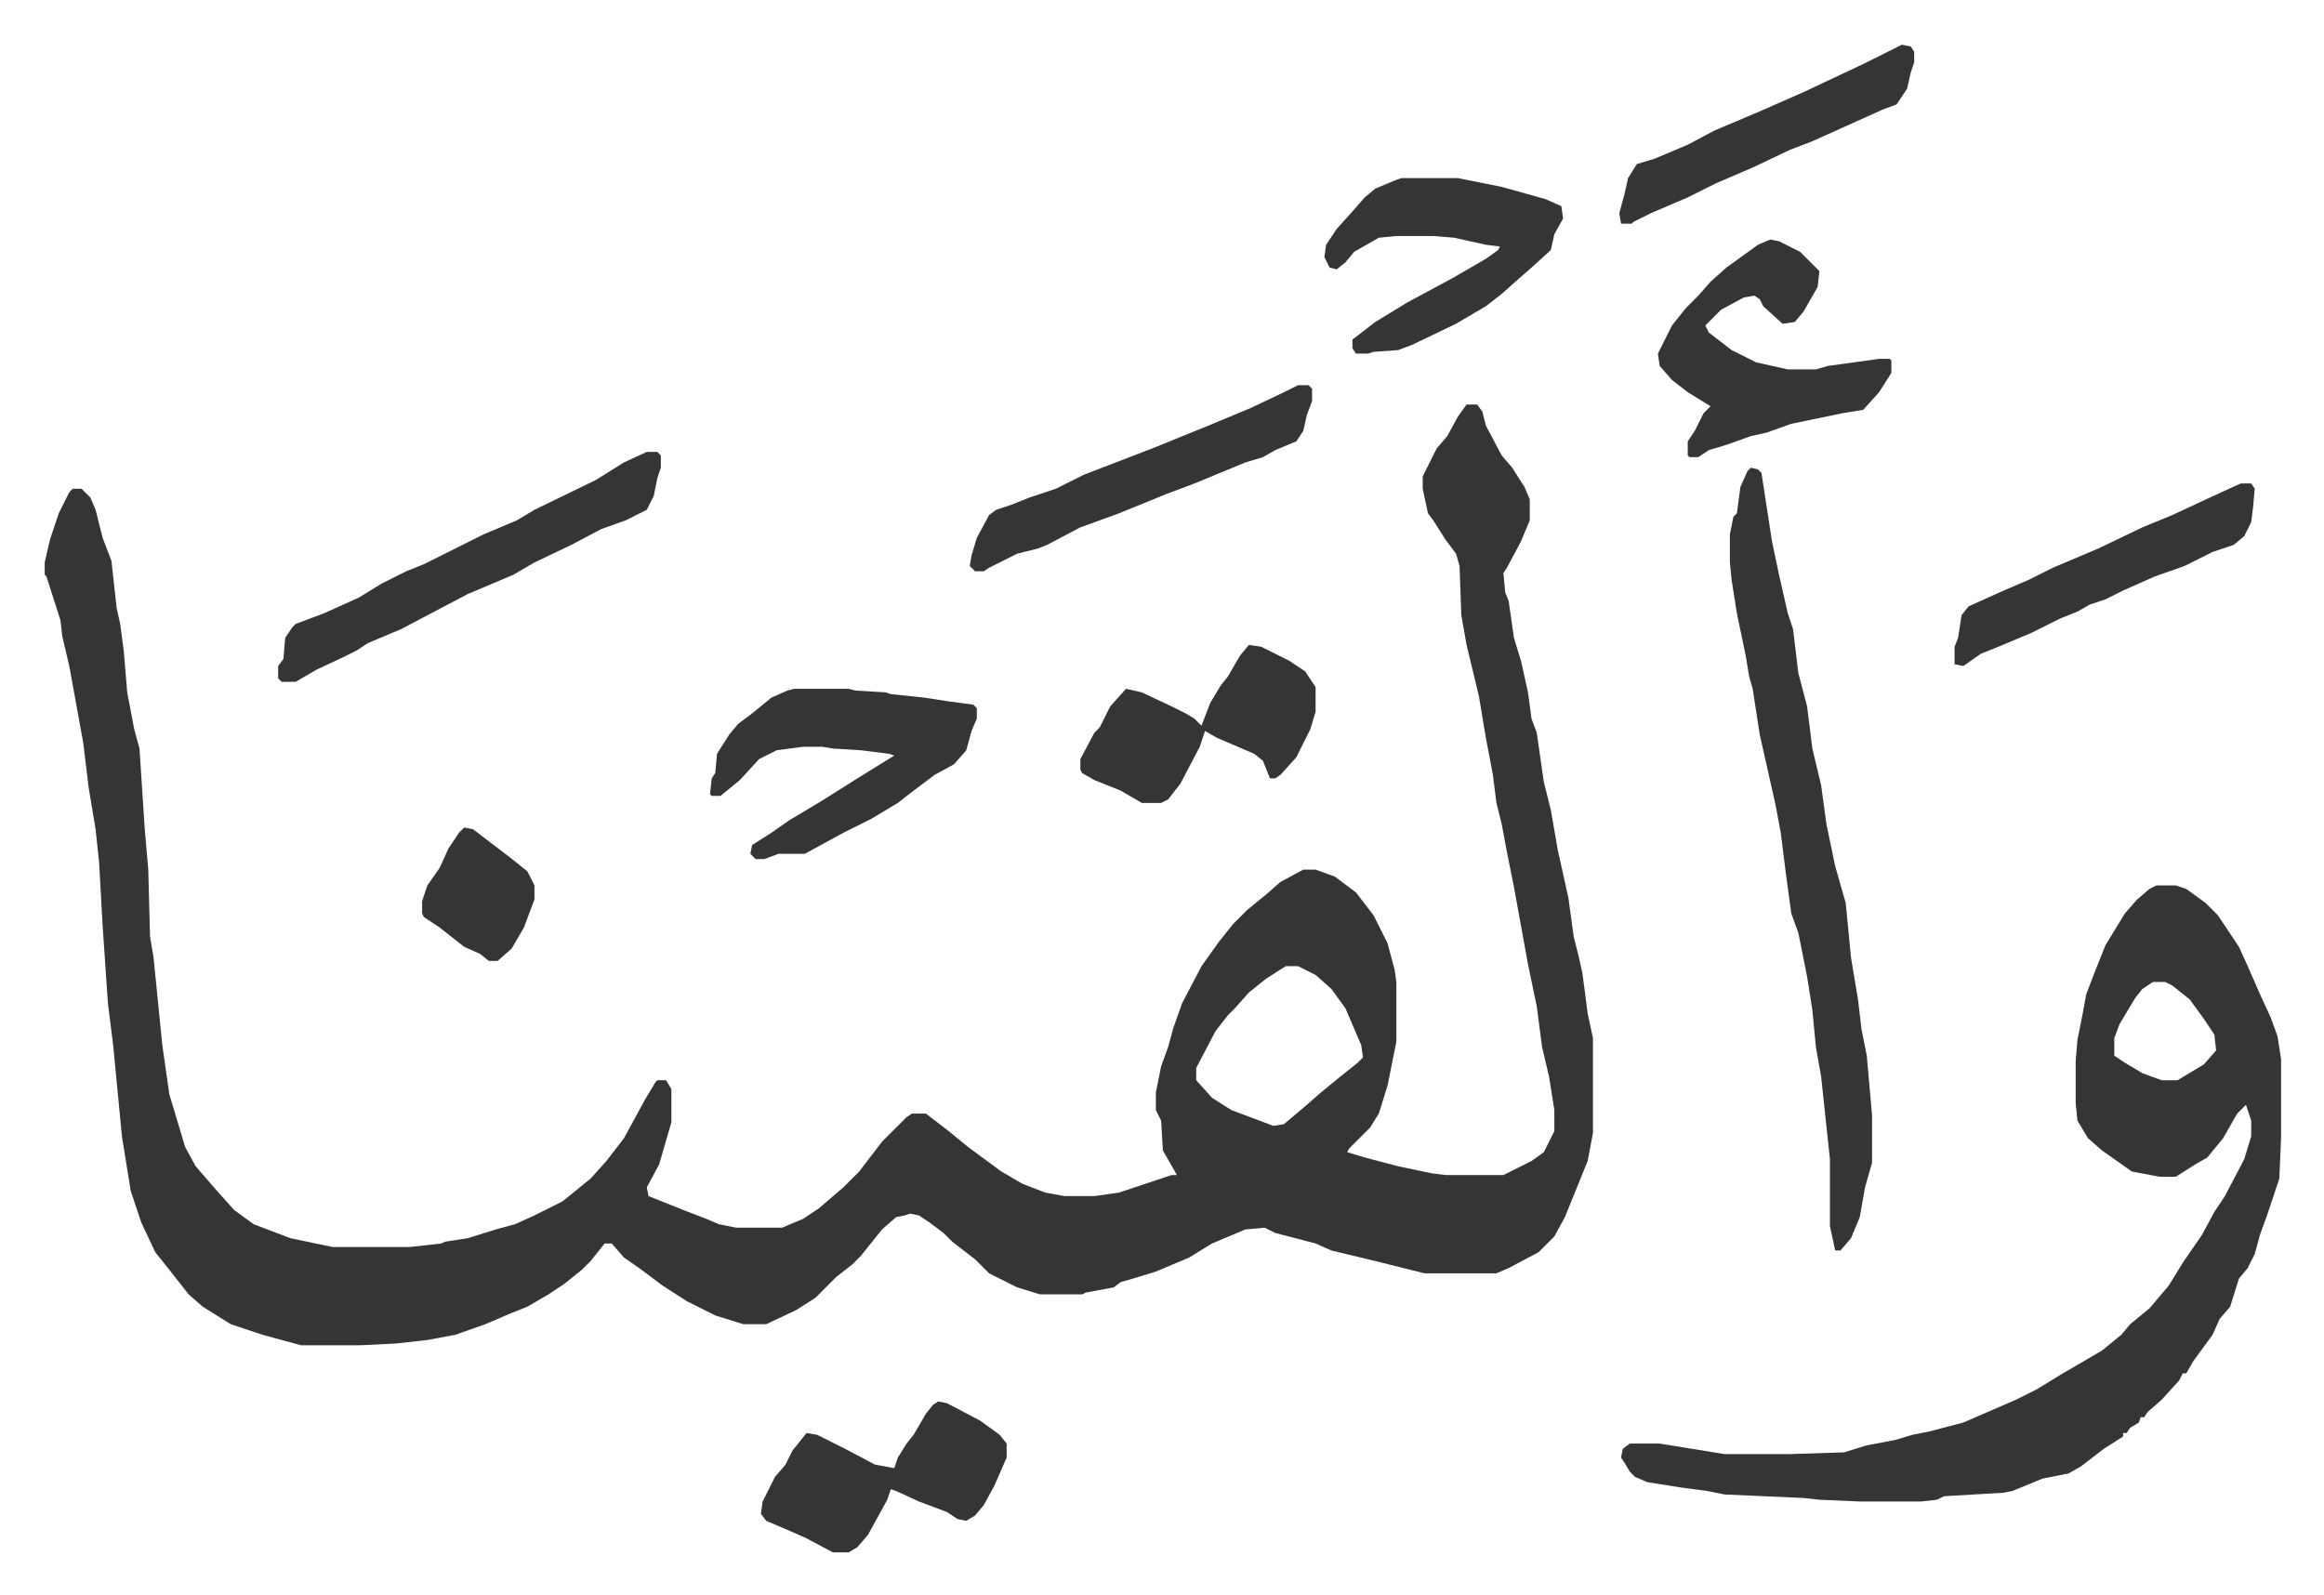 <svg xmlns="http://www.w3.org/2000/svg" role="img" viewBox="-25.46 240.54 1323.92 908.92"><path fill="#353535" id="rule_normal" d="M810 471h6l3 4 2 8 9 17 6 7 7 11 3 7v12l-5 12-8 15-2 3 1 11 2 5 3 21 4 13 4 18 2 15 3 8 4 28 4 16 4 23 4 18 2 9 3 22 3 12 2 9 3 23 3 14v54l-3 16-13 32-6 11-9 9-17 9-7 3h-41l-28-7-25-6-9-4-23-6-6-3-11 1-19 8-13 8-19 8-13 4-7 2-4 3-16 3-2 1h-24l-13-4-16-8-8-8-13-10-5-5-8-6-6-4-5-1-3 1-5 1-8 7-12 15-5 5-9 7-12 12-11 7-17 8h-13l-16-5-16-8-14-9-12-9-10-7-7-8h-4l-8 10-5 5-10 8-9 6-12 7-10 4-14 6-17 6-16 3-18 2-20 1h-34l-22-6-18-6-16-10-8-7-11-14-8-10-8-17-6-18-5-31-5-52-3-24-3-44-2-36-2-19-4-24-3-25-8-44-4-17-1-9-8-25-1-1v-7l3-13 5-15 6-12 2-2h5l5 5 3 7 4 16 5 13 3 27 2 9 2 15 2 24 4 21 3 11 3 46 2 23 1 38 2 12 5 50 4 28 6 20 3 10 6 11 13 15 9 10 11 8 21 8 24 5h44l18-2 2-1 13-2 16-5 11-3 11-5 16-8 16-13 9-10 10-13 12-22 6-10 1-1h5l3 5v19l-7 24-7 13 1 5 20 8 13 5 7 3 10 2h26l12-5 9-6 14-12 9-9 13-17 14-14 3-2h8l13 10 11 9 19 14 12 7 13 5 11 2h17l14-2 9-3 12-4 9-3h3l-8-14-1-17-3-6v-10l3-15 4-11 3-11 5-14 11-21 10-14 8-10 8-8 11-9 8-7 13-7h7l11 4 12 9 10 13 8 16 4 15 1 7v34l-5 25-5 16-5 8-12 12-1 2 10 3 19 5 19 4 8 1h33l16-8 7-5 6-12v-12l-3-19-4-17-3-23-5-24-8-44-4-20-3-16-3-12-2-16-4-21-4-24-7-29-3-17-1-28-2-7-6-8-7-11-3-4-3-14v-7l8-16 6-7 6-11zM707 791l-11 7-10 8-8 9-4 4-7 9-11 21v7l9 10 11 7 16 6 8 3 6-1 13-11 8-7 11-9 10-8 3-3-1-7-9-21-8-11-9-8-10-5zm496-46h11l6 2 11 8 7 7 12 18 5 11 7 16 6 13 4 11 2 13v45l-1 23-7 21-4 11-3 11-4 8-5 6-5 16-6 7-4 9-11 15-4 7h-2l-2 4-10 11-8 7-2 3h-2l-1 3-5 3-2 3h-2v2l-11 7-13 10-7 4-15 3-17 7-5 1-34 2-4 2-9 1h-35l-23-1-9-1-45-2-10-2-15-2-19-3-7-3-3-3-3-5-2-3 1-5 4-3h17l37 6h37l31-1 13-4 16-3 10-3 10-2 19-5 30-13 12-6 13-8 24-14 11-9 5-6 11-9 11-13 8-13 11-16 7-13 6-9 11-21 4-13v-9l-3-9-5 5-8 14-9 11-7 4-11 7h-9l-16-3-17-12-8-7-6-10-1-10v-24l1-12 3-15 2-11 5-13 6-15 11-18 7-8 7-6zm-2 55l-6 4-4 5-9 15-3 8v10l6 4 10 6 11 4h9l15-9 7-8-1-9-6-9-8-11-10-8-4-2z"/><path fill="#353535" id="rule_normal" d="M972 507l4 1 2 2 6 39 4 19 5 22 3 9 3 25 5 19 3 24 5 21 3 22 5 24 6 21 3 31 4 24 2 17 3 15 3 34v27l-4 14-3 17-5 12-6 7h-3l-3-14v-38l-5-47-3-17-2-21-3-19-5-25-4-11-3-22-3-24-3-16-9-40-4-26-2-7-2-12-5-24-3-19-1-10v-16l2-10 2-2 2-15 4-9zM427 633h31l4 1 17 1 3 1 19 2 13 2 15 2 2 2v6l-3 7-3 11-7 8-11 6-12 9-9 7-15 9-16 8-22 12h-15l-8 3h-5l-3-3 1-5 11-7 10-7 20-12 19-12 21-13-3-1-16-2-16-1-6-1h-11l-15 2-10 5-11 12-11 9h-5l-1-1 1-9 2-3 1-11 7-11 5-6 8-6 11-9 9-4zm556-256l5 1 12 6 11 11-1 9-8 14-5 6-7 1-11-10-2-4-3-2-6 1-13 7-9 9 2 4 13 10 14 7 18 4h16l7-2 29-4h6l1 1v7l-7 11-9 10-12 2-29 6-14 5-9 2-14 5-10 3-6 4h-5l-1-1v-8l4-6 5-10 4-4-13-8-9-7-7-8-1-7 8-16 8-10 7-7 7-8 9-8 18-13zM343 498h6l2 2v7l-2 6-2 10-4 8-12 6-14 5-17 9-21 10-12 7-26 11-19 10-19 10-19 8-6 4-8 4-15 7-12 7h-8l-2-2v-7l3-4 1-12 4-6 2-2 16-6 20-9 13-8 14-7 10-4 24-12 10-5 19-8 10-6 35-17 16-10zm430-156h32l25 5 25 7 9 4 1 7-5 9-2 9-11 10-8 7-9 8-9 7-17 10-25 12-8 3-14 1-3 1h-7l-2-3v-5l13-10 18-11 26-14 19-11 7-5 1-2-8-1-18-4-12-1h-21l-10 1-14 8-5 6-5 4-4-1-3-6 1-7 6-9 9-10 7-8 6-5 12-5zm-264 697l5 1 19 10 11 8 4 5v8l-7 16-6 11-5 6-5 3-5-1-6-4-16-6-13-6-3-1-2 6-11 20-6 7-5 3h-9l-15-8-9-4-14-6-3-4 1-7 7-14 6-7 4-8 8-10 6 1 16 8 17 9 11 2 2-6 5-8 4-5 7-12 4-5zm177-431l7 1 16 8 9 6 6 9v14l-3 10-8 16-9 10-3 2h-3l-4-10-5-4-21-9-7-4-3 9-11 21-7 9-4 2h-11l-12-7-15-6-7-4-1-2v-6l8-15 3-3 6-12 9-10 9 2 17 8 8 4 5 3 4 4 5-13 6-10 4-5 7-12zm28-148h6l2 2v7l-3 8-2 9-4 6-12 5-7 4-10 3-29 12-16 6-27 11-22 8-19 10-5 2-12 3-8 4-8 4-3 2h-5l-3-3 1-6 3-10 7-13 4-3 9-3 10-4 15-5 16-8 39-15 32-13 24-10 19-9zm537 56h6l2 3-1 11-1 8-4 8-6 5-12 4-16 8-17 6-18 8-10 5-9 3-7 4-10 4-16 8-19 8-10 4-10 7-5-1v-10l2-5 2-13 4-5 20-9 14-6 14-7 26-11 25-12 17-7 28-13zm-193-250l5 1 2 3v6l-2 6-2 9-6 9-8 3-20 9-20 9-13 5-21 10-21 9-16 8-21 9-10 5-1 1h-6l-1-6 3-11 2-9 5-8 10-3 19-8 15-8 26-11 25-11 34-16zM239 712l5 1 21 16 10 8 4 8v8l-6 16-7 12-8 7h-5l-5-4-9-4-14-11-9-6-1-2v-7l3-9 7-10 5-11 6-9z"/></svg>

